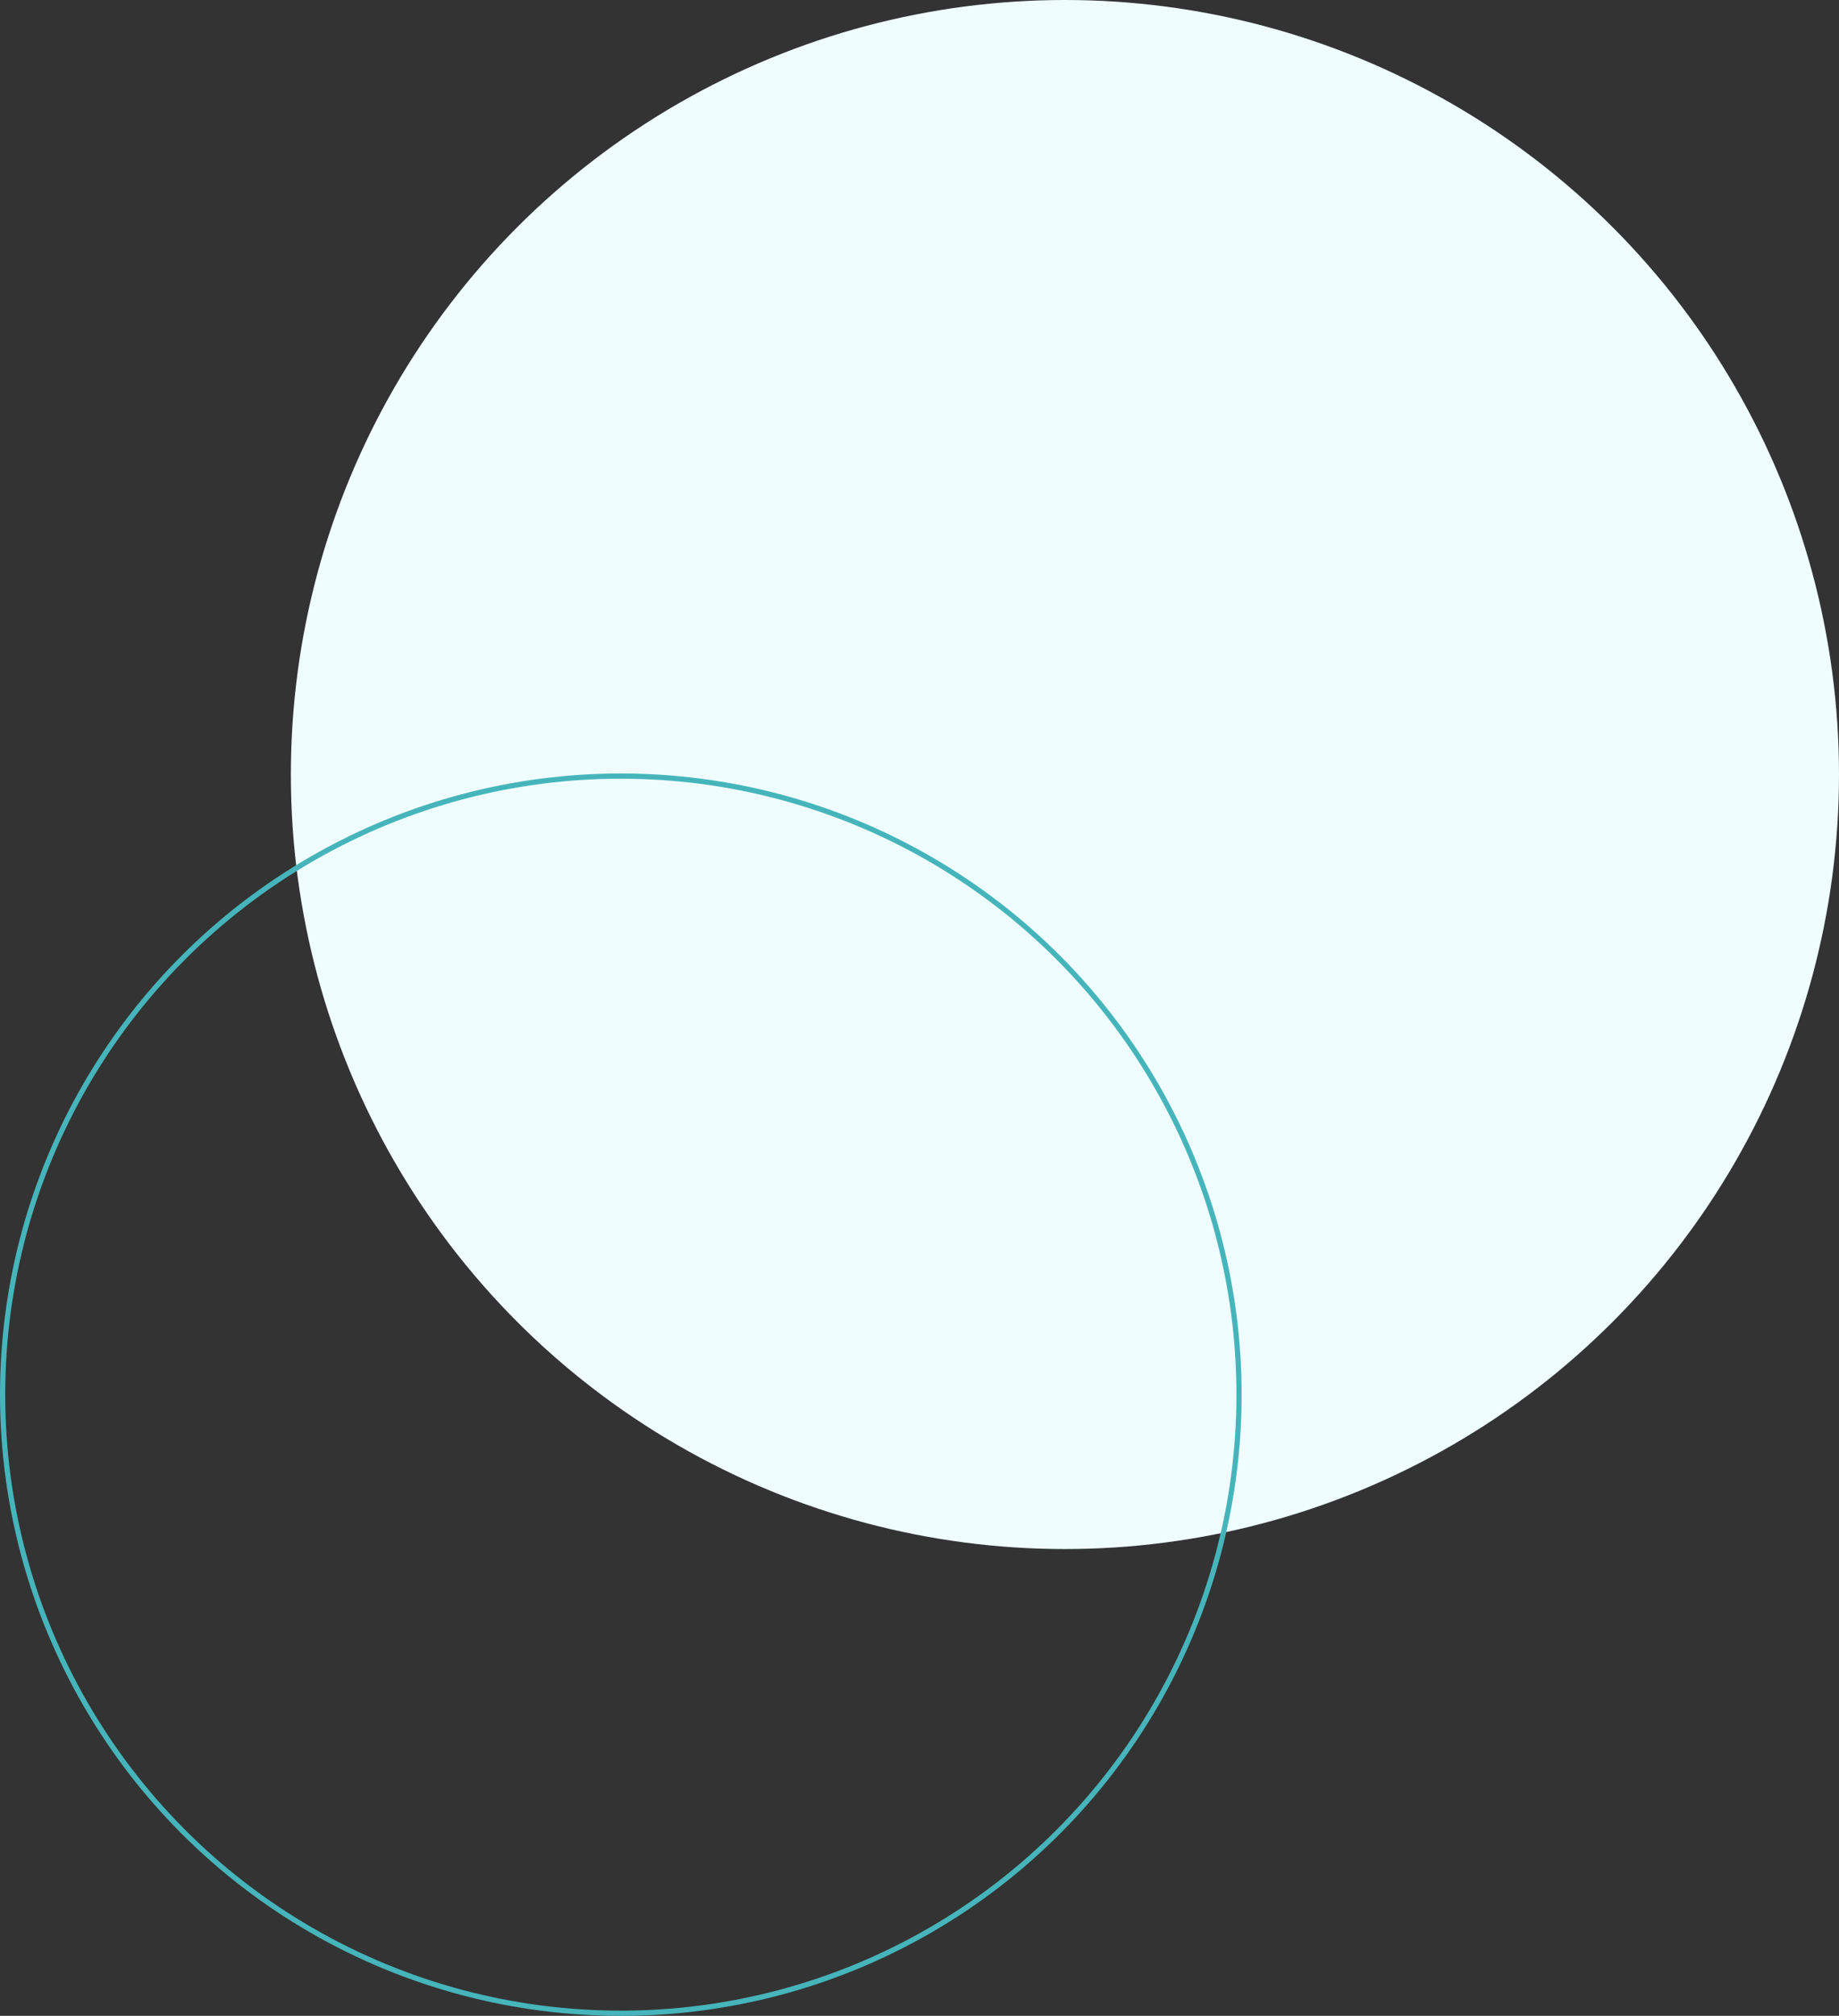 <?xml version="1.0" encoding="utf-8"?>
<!-- Generator: Adobe Illustrator 28.0.0, SVG Export Plug-In . SVG Version: 6.00 Build 0)  -->
<svg version="1.1" id="レイヤー_1" xmlns="http://www.w3.org/2000/svg" xmlns:xlink="http://www.w3.org/1999/xlink" x="0px"
	 y="0px" viewBox="0 0 352.8 386.5" style="enable-background:new 0 0 352.8 386.5;" xml:space="preserve">
<rect x="0" y="0" width="352.8" height="386.5" fill="#333333" stroke="none"/>
<style type="text/css">
	.st0{fill:#EFFDFE;}
	.st1{fill:none;stroke:#46B5BB;stroke-miterlimit:10;}
</style>
<circle class="st0" cx="204.3" cy="148.5" r="148.5"/>
<circle class="st1" cx="119.1" cy="267.4" r="118.6"/>
</svg>
